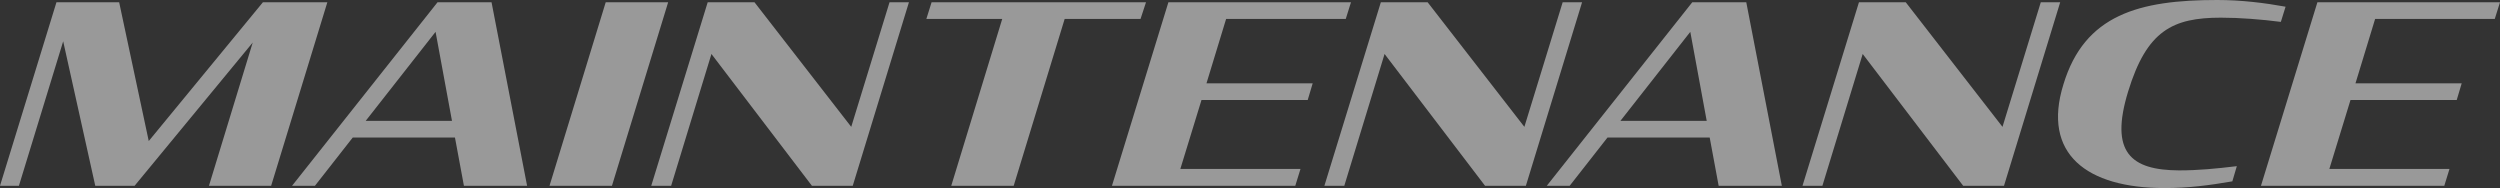 <?xml version="1.0" encoding="utf-8"?>
<!-- Generator: Adobe Illustrator 28.2.0, SVG Export Plug-In . SVG Version: 6.00 Build 0)  -->
<svg version="1.1" id="レイヤー_1" xmlns="http://www.w3.org/2000/svg" xmlns:xlink="http://www.w3.org/1999/xlink" x="0px"
	 y="0px" width="904.492px" height="68.037px" viewBox="0 0 904.492 68.037"
	 style="enable-background:new 0 0 904.492 68.037;" xml:space="preserve">
<rect x="0" y="0" width="904.492" height="68.037" fill="#333333" stroke="none"/>
<style type="text/css">
	.st0{opacity:0.5;}
	.st1{fill:#FFFFFF;}
</style>
<g class="st0">
	<path class="st1" d="M22.859,14.939L6.84,67.227H0L20.429,0.81h22.679l10.709,50.218
		L95.126,0.81h23.309L98.096,67.227H75.597l15.839-51.838L48.688,67.227H34.469
		L22.859,14.939z"/>
	<path class="st1" d="M158.308,0.81h19.529l12.869,66.417h-22.859l-3.24-17.459h-36.989
		l-13.679,17.459h-8.28L158.308,0.81z M132.299,43.738h31.229l-5.94-32.219
		L132.299,43.738z"/>
	<path class="st1" d="M219.149,0.81h22.589l-20.339,66.417h-22.589L219.149,0.81z"/>
	<path class="st1" d="M257.397,19.529l-14.58,47.698h-7.2l20.429-66.417h16.919
		l35.009,45.088l13.859-45.088h7.02L308.516,67.227h-14.76L257.397,19.529z"/>
	<path class="st1" d="M337.048,0.81h77.577l-1.98,6.03h-27.449L366.747,67.227h-22.589
		l18.449-60.388h-27.449L337.048,0.81z"/>
	<path class="st1" d="M422.727,0.81h66.058l-1.891,6.03H443.606l-7.11,23.309h38.429
		l-1.801,6.03h-38.428l-7.65,24.929h43.469l-1.891,6.12h-66.327L422.727,0.81z"/>
	<path class="st1" d="M500.935,19.529L486.356,67.227h-7.2l20.43-66.417h16.92
		l35.008,45.088l13.859-45.088h7.02l-20.338,66.417h-14.76L500.935,19.529z"/>
	<path class="st1" d="M612.265,0.81h19.528l12.87,66.417h-22.859l-3.24-17.459h-36.988
		l-13.68,17.459h-8.279L612.265,0.81z M586.255,43.738h31.229l-5.939-32.219
		L586.255,43.738z"/>
	<path class="st1" d="M673.916,19.529l-14.58,47.698h-7.199L672.566,0.81h16.919
		l35.009,45.088l13.859-45.088h7.02l-20.339,66.417h-14.76L673.916,19.529z"/>
	<path class="st1" d="M746.546,30.509C754.196,5.31,773.905,0,802.164,0
		c8.82,0,17.369,1.08,24.749,2.43l-1.71,5.49
		c-6.93-0.9-14.85-1.53-21.689-1.53c-17.459,0-26.818,4.68-33.568,26.729
		c-6.75,22.049,0.99,28.439,18.449,28.529c6.93,0,13.41-0.63,20.879-1.53
		l-1.619,5.49c-8.37,1.44-15.84,2.43-24.569,2.43
		C755.005,68.037,738.716,55.708,746.546,30.509z"/>
	<path class="st1" d="M838.435,0.81h66.057l-1.89,6.03h-43.288l-7.109,23.309h38.428
		l-1.8,6.03h-38.429l-7.649,24.929h43.468l-1.889,6.12h-66.328L838.435,0.81z"/>
</g>
</svg>
